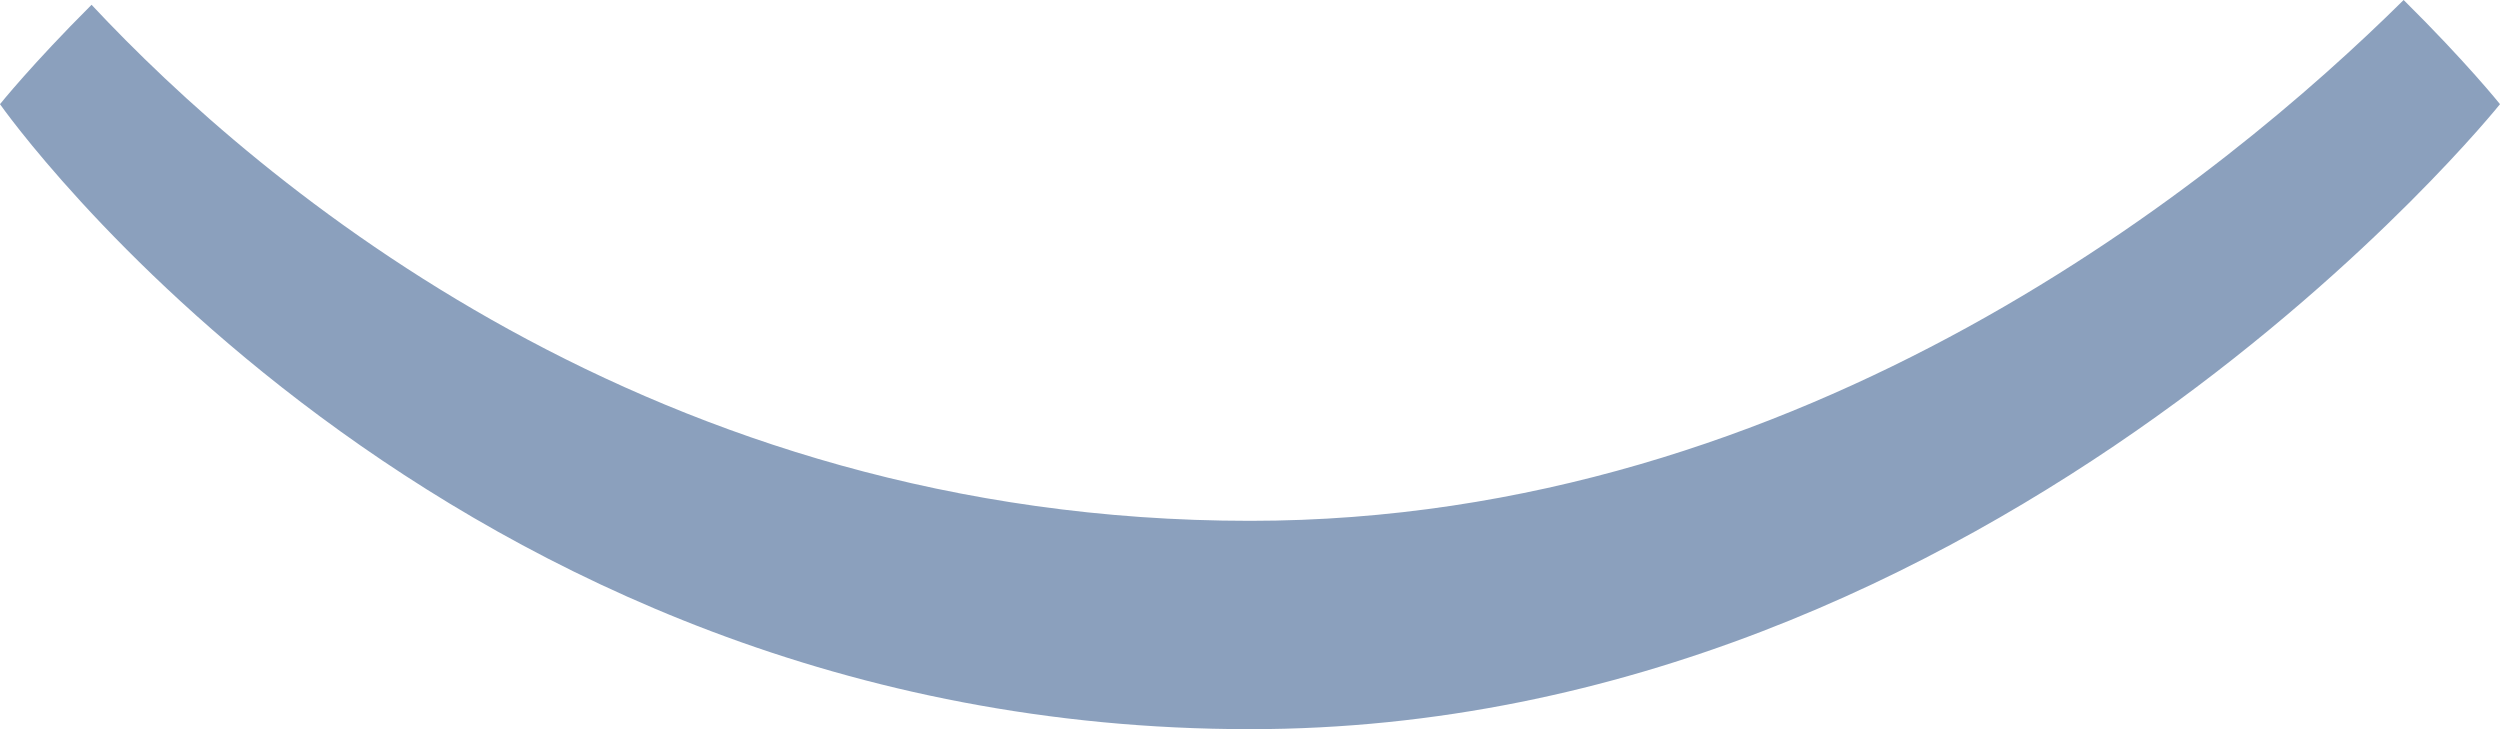 <?xml version="1.0" encoding="utf-8"?>
<svg xmlns="http://www.w3.org/2000/svg" fill="none" height="100%" overflow="visible" preserveAspectRatio="none" style="display: block;" viewBox="0 0 24 7" width="100%">
<path d="M23.075 0C21.351 1.707 17.334 5 12 5C6.273 5 2.487 1.766 0.879 0.046C0.306 0.618 0 1 0 1C0 1 4.2 7 12 7C19.2 7 24 1 24 1C24 1 23.678 0.597 23.075 0Z" fill="#8BA0BD" id="HIDE"/>
</svg>